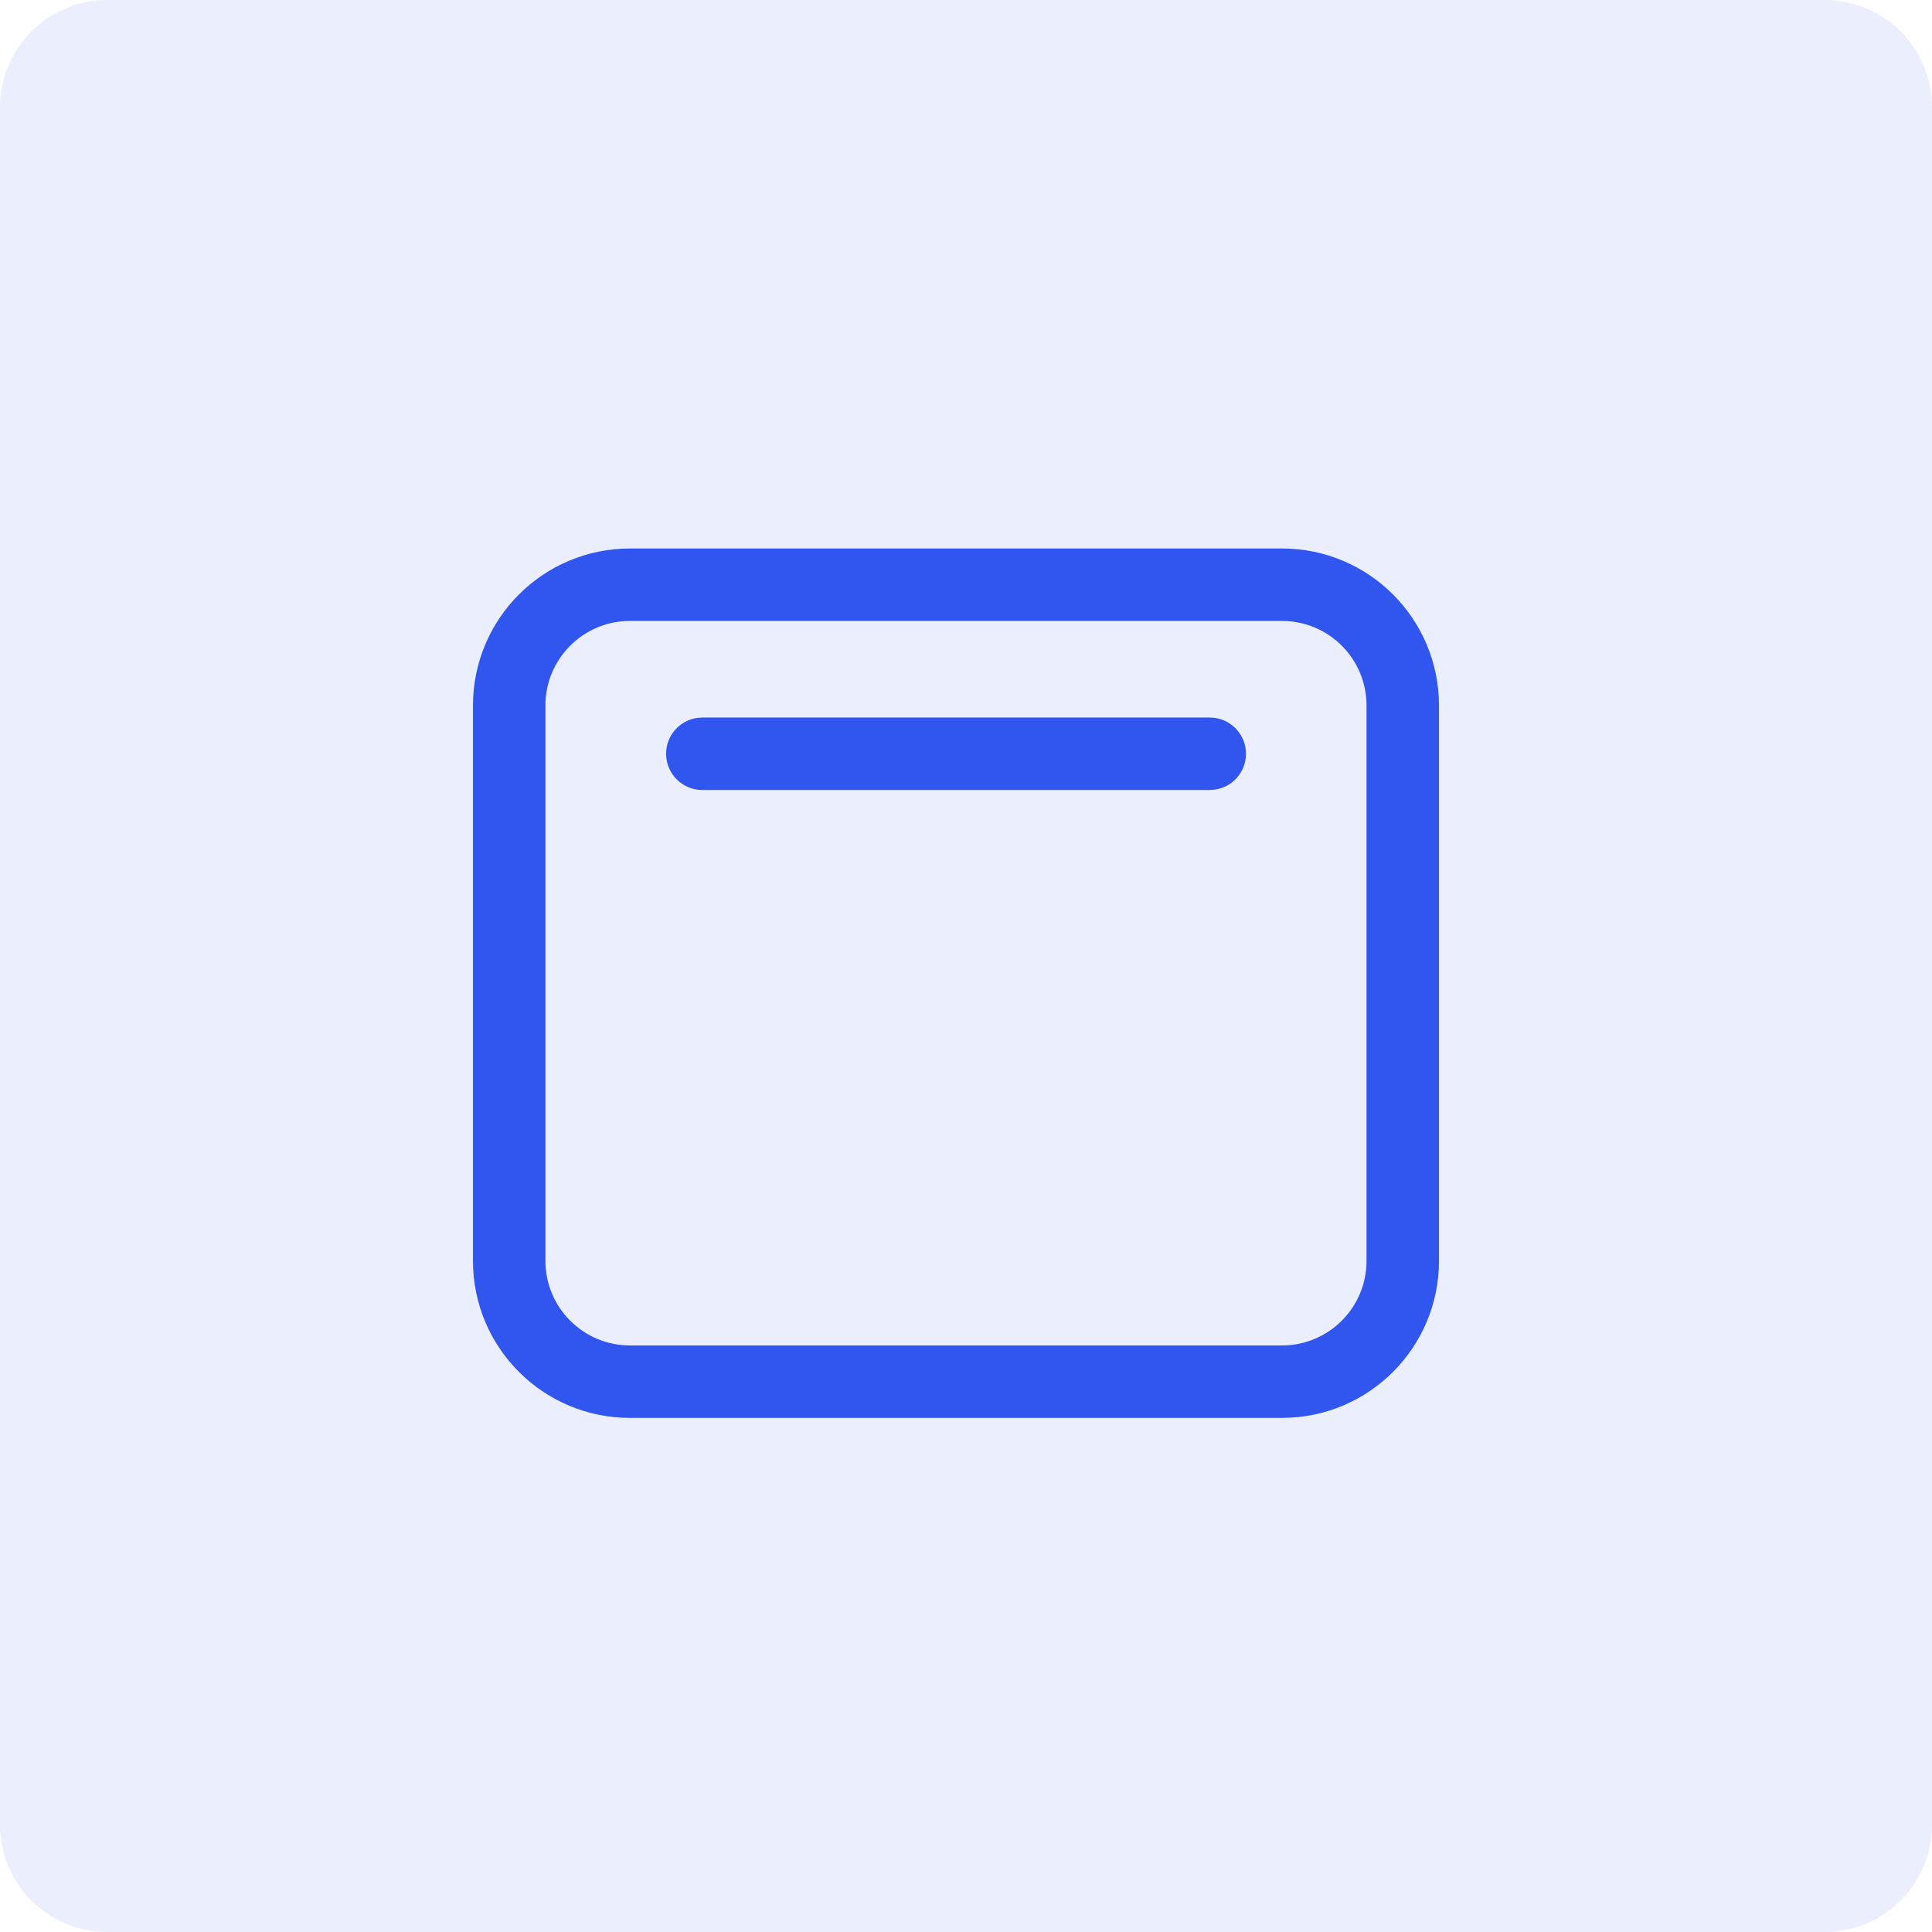 <svg width="280" height="280" viewBox="0 0 280 280" fill="none" xmlns="http://www.w3.org/2000/svg">
<g clip-path="url(#clip0_2953_421)">
<path d="M264.444 0H15.556C6.964 0 0 6.964 0 15.556V264.444C0 273.036 6.964 280 15.556 280H264.444C273.036 280 280 273.036 280 264.444V15.556C280 6.964 273.036 0 264.444 0Z" fill="#3056EF" fill-opacity="0.1"/>
<path d="M185.797 79.491C198.362 79.491 208.547 89.677 208.547 102.241V182.741C208.547 195.306 198.362 205.491 185.797 205.491H91.297C78.733 205.491 68.547 195.306 68.547 182.741V102.241C68.547 89.677 78.733 79.491 91.297 79.491H185.797ZM185.797 89.991H91.297C84.532 89.991 79.047 95.476 79.047 102.241V182.741C79.047 189.507 84.532 194.991 91.297 194.991H185.797C192.562 194.991 198.047 189.507 198.047 182.741V102.241C198.047 95.476 192.562 89.991 185.797 89.991ZM101.785 103.991H175.327C178.227 103.991 180.577 106.342 180.577 109.241C180.577 111.899 178.602 114.096 176.04 114.443L175.327 114.491H101.785C98.886 114.491 96.535 112.141 96.535 109.241C96.535 106.584 98.511 104.387 101.073 104.039L101.785 103.991Z" fill="#3056EF"/>
</g>
<defs>
<clipPath id="clip0_2953_421">
<rect width="280" height="280" fill="white"/>
</clipPath>
</defs>
</svg>
